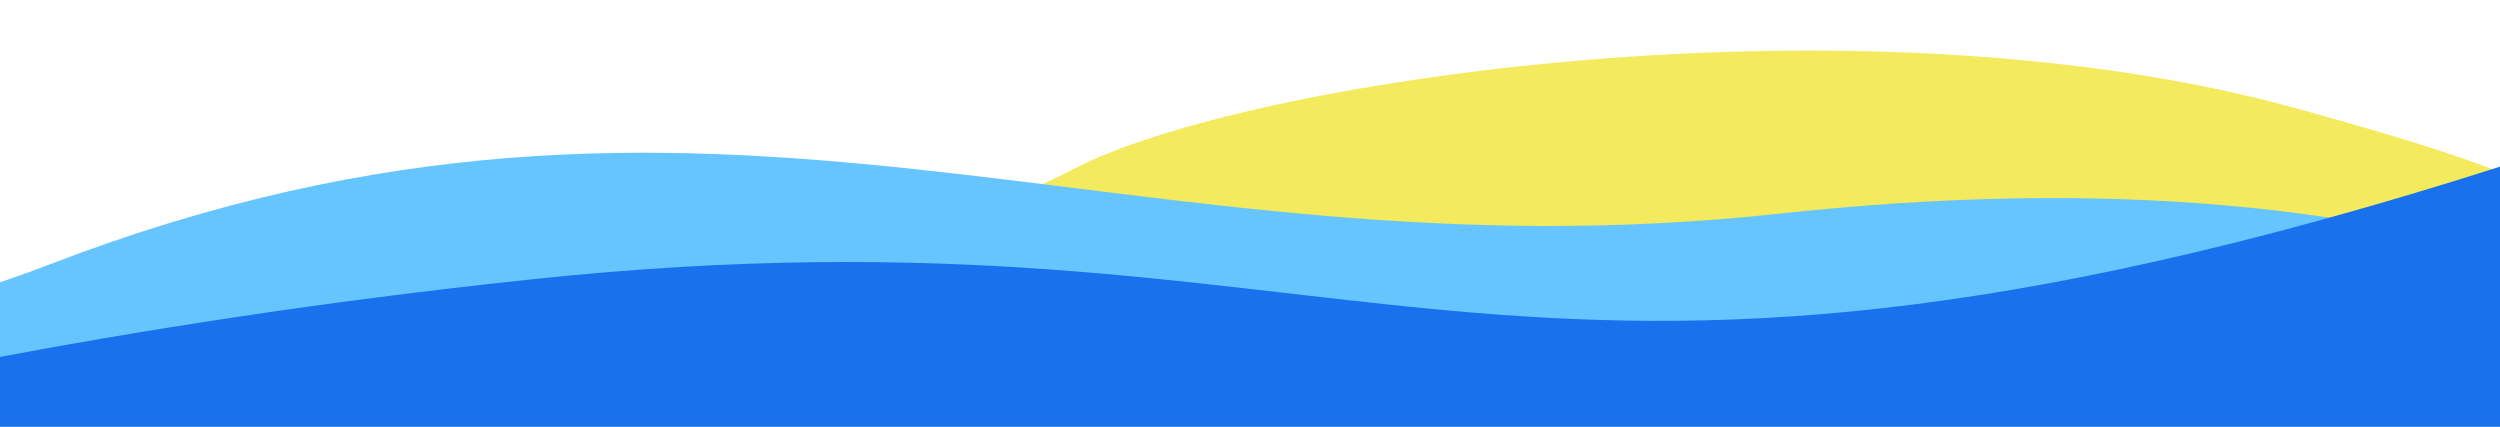 <svg width="375" height="64" viewBox="0 0 375 64" fill="none" xmlns="http://www.w3.org/2000/svg">
<g clip-path="url(#clip0_133_2453)">
<path d="M-7.782 56.026C-47.586 76.429 -31.703 114.945 -14.81 143.897C-3.999 162.429 9.555 182.231 37.178 194.763C55.038 202.865 76.581 206.848 97.509 210.163C168.477 221.41 242.288 227.355 308.017 218.138C373.746 208.92 430.294 182.495 444.038 144.052C454.683 114.329 439.117 80.47 411.253 50.604C393.099 31.148 378.782 25.742 344.457 16.258C278.583 -1.947 186.075 12.168 160.981 25.383C135.887 38.598 86.608 45.898 50.162 42.521C13.716 39.145 8.285 47.806 -7.782 56.026Z" fill="#F3EA5D"/>
<path d="M-133.611 82.896C-171.089 108.151 -134.876 131.265 -189.253 148.134C-221.431 158.117 -211.242 165.452 -200.084 238.722C-192.906 286.07 -238.682 325.495 -162.861 346.851C-132.515 355.416 -88.942 366.072 -73.271 389.533L-72.909 390.074C-57.259 413.507 -35.157 446.599 15.373 451.171C66.294 455.779 156.823 457.225 218.703 432.333C334.503 385.75 289.697 327.302 314.698 279.533C330.948 248.485 376.895 200.662 344.959 125.787C330.137 91.036 490.516 124.295 464.144 94.078C424.591 48.755 366.068 21.266 266.837 32.054C167.606 42.842 107.888 1.018 7.448 39.661C-36.771 56.669 -98.671 59.355 -133.611 82.896Z" fill="#66C5FF"/>
<path d="M375.001 90L-201.999 90C-99.678 83.446 -46.846 55.335 79.577 41.918C206 28.5 223 73.5 375.001 25L375.001 90Z" fill="#1971ED"/>
</g>
<defs>
<clipPath id="clip0_133_2453">
<rect width="375" height="64" fill="white" transform="matrix(1 0 0 -1 0 64)"/>
</clipPath>
</defs>
</svg>

